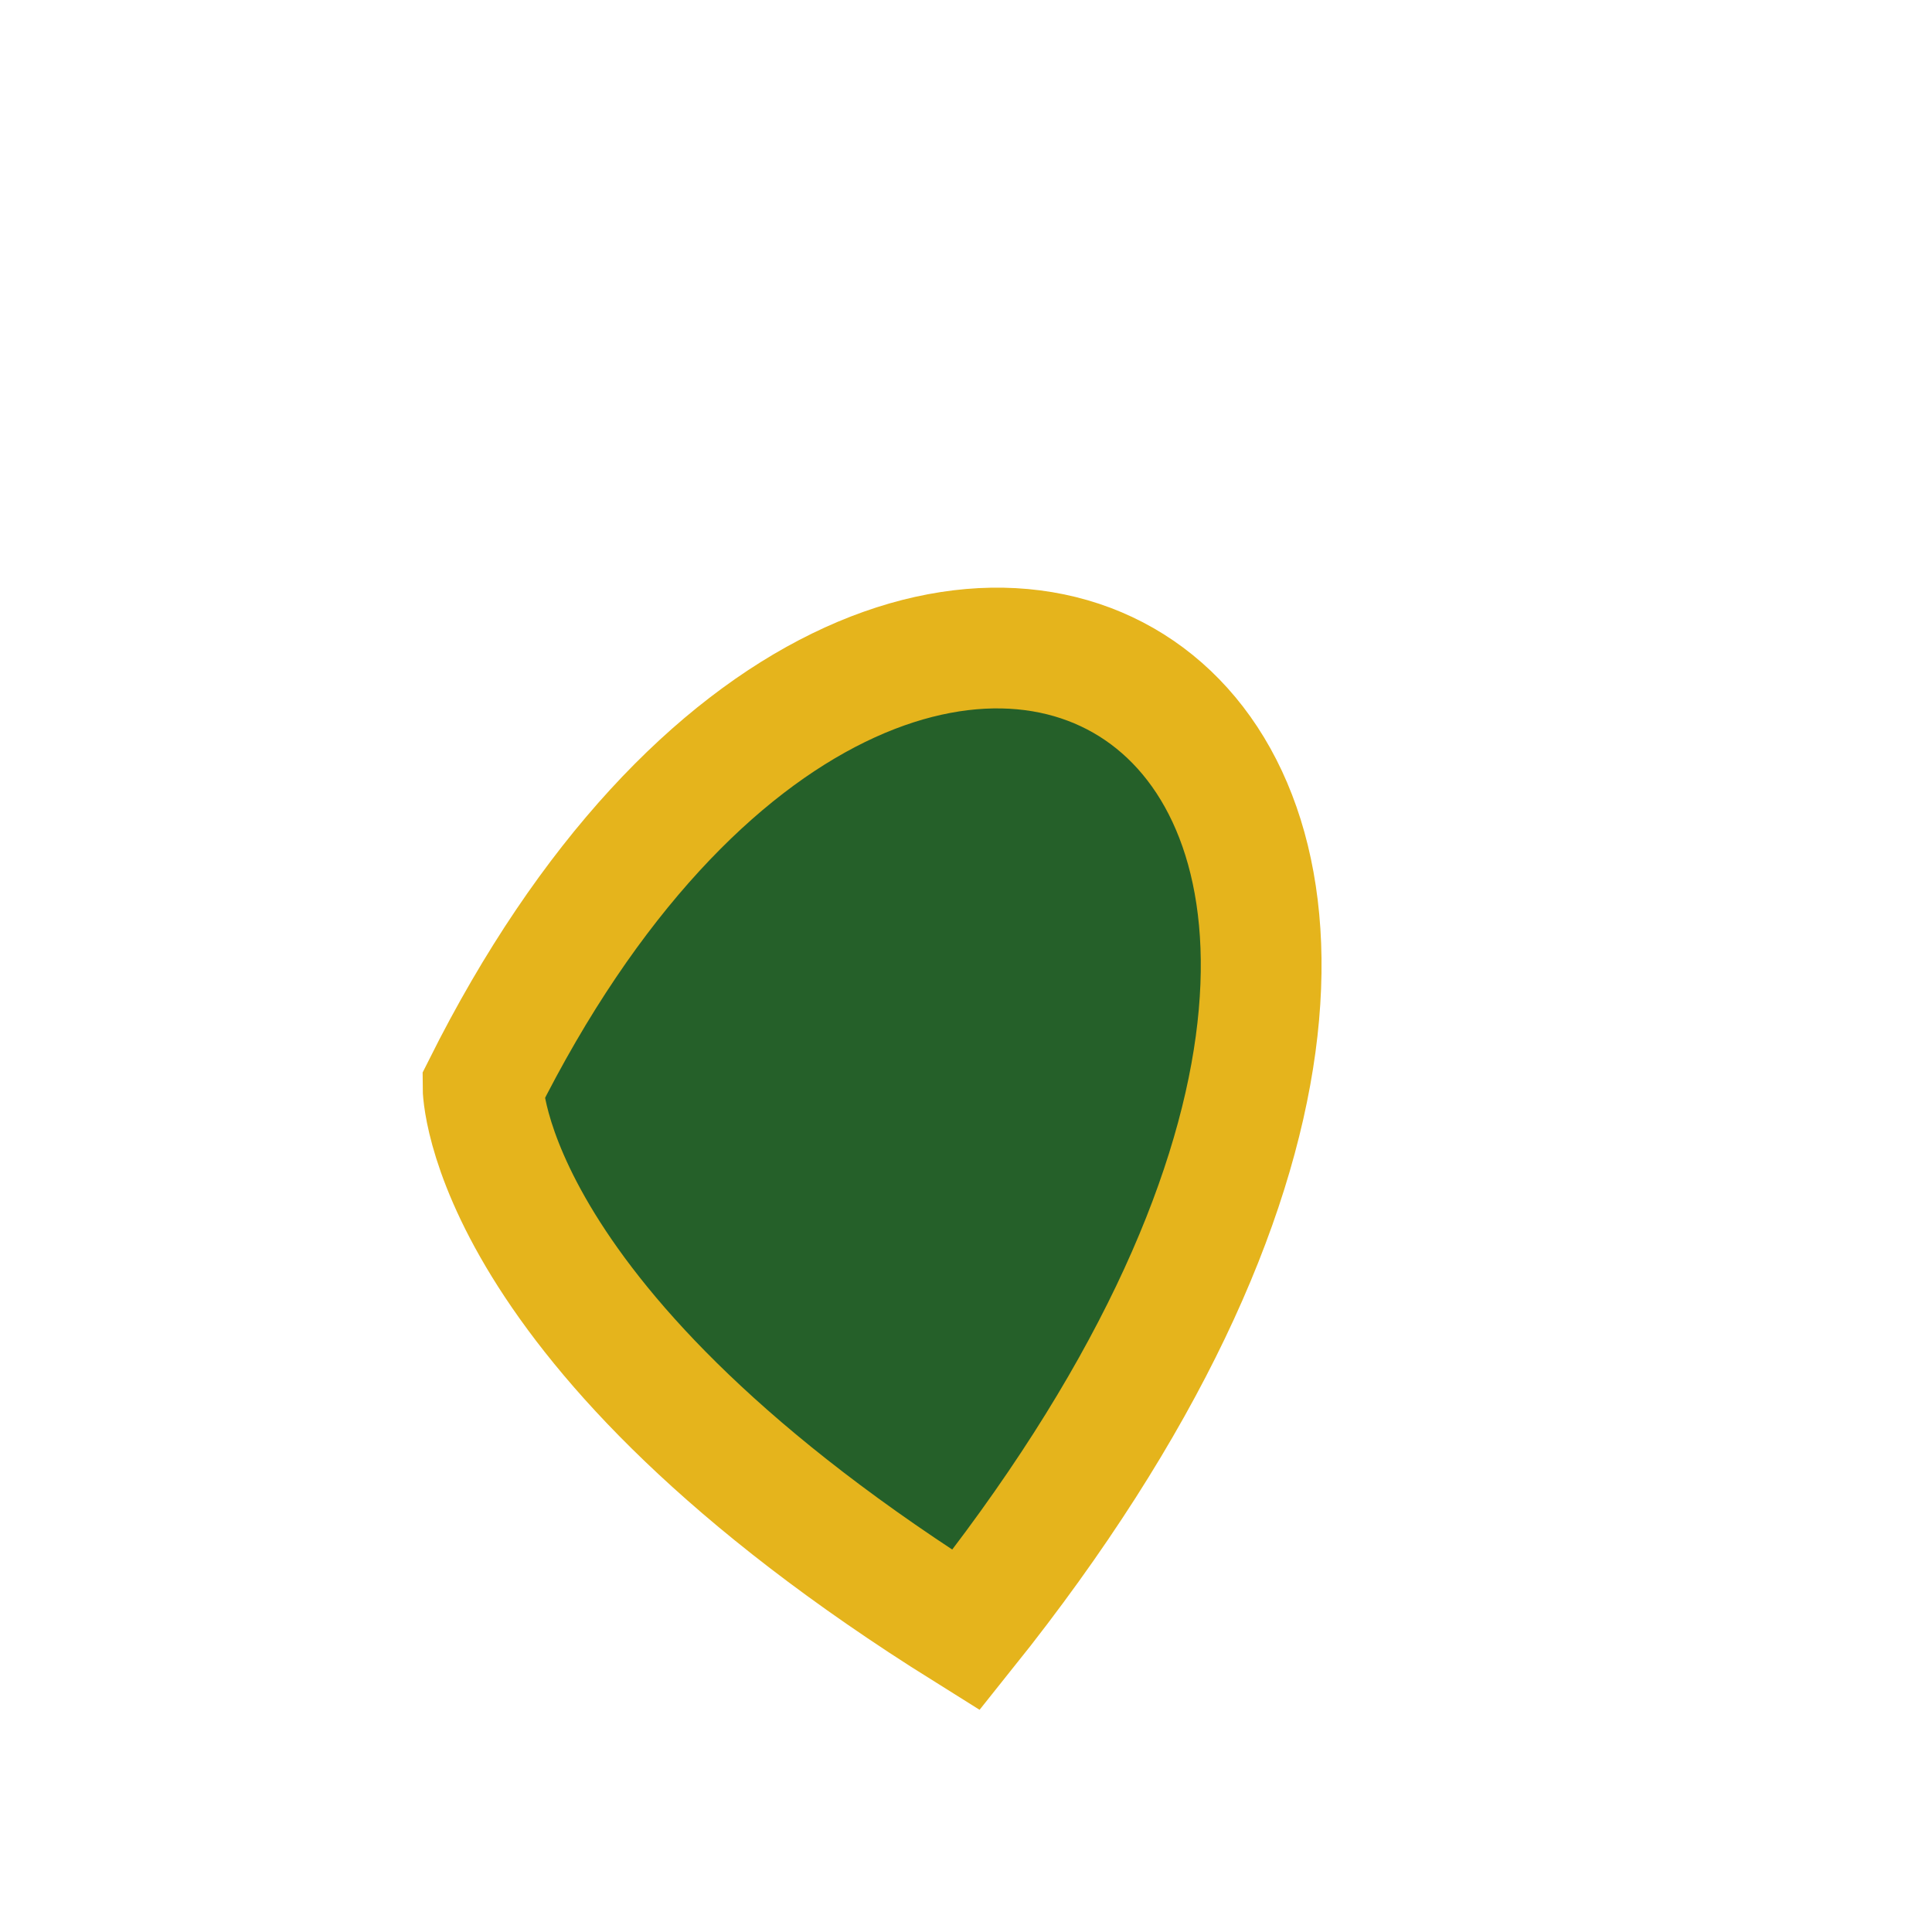 <?xml version="1.0" encoding="UTF-8"?>
<svg xmlns="http://www.w3.org/2000/svg" width="32" height="32" viewBox="0 0 32 32"><path d="M8 18C15 4 28 12 16 27C8 22 8 18 8 18Z" fill="#256029" stroke="#E5B41C" stroke-width="2"/></svg>